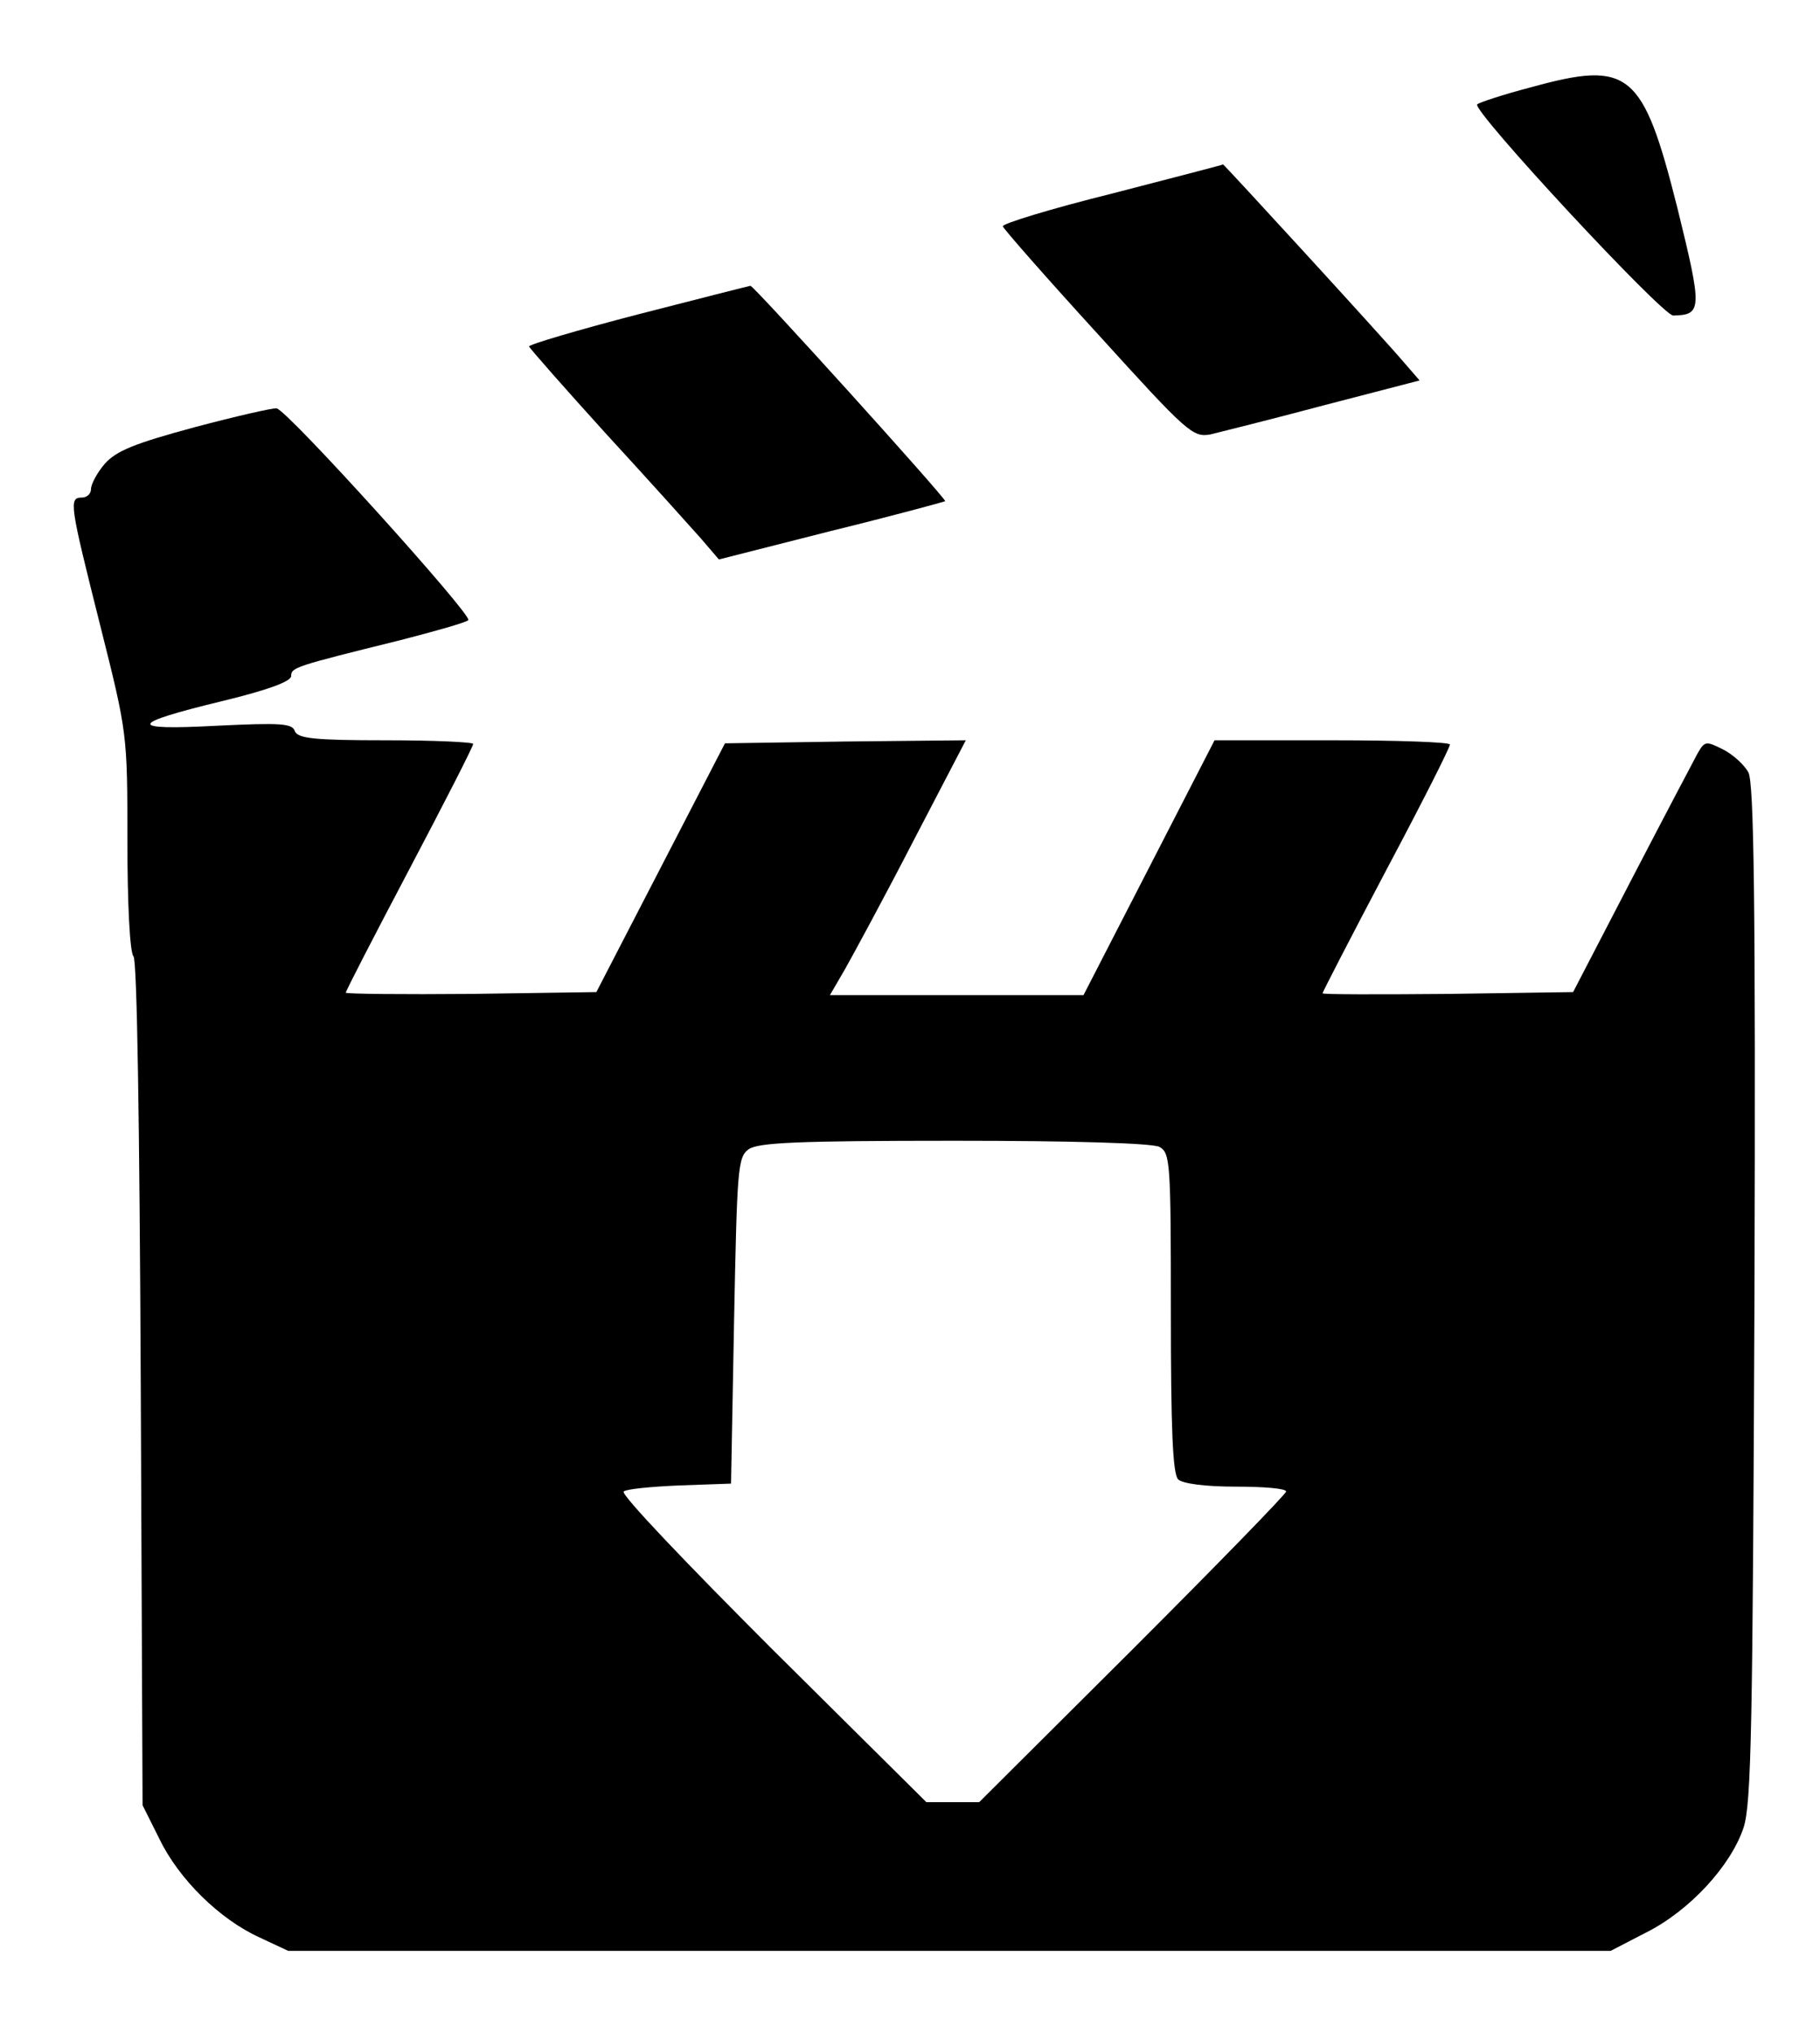 <?xml version="1.0" standalone="no"?>
<!DOCTYPE svg PUBLIC "-//W3C//DTD SVG 20010904//EN"
 "http://www.w3.org/TR/2001/REC-SVG-20010904/DTD/svg10.dtd">
<svg version="1.0" xmlns="http://www.w3.org/2000/svg"
 width="300pt" height="335pt" viewBox="0 0 300 335"
 preserveAspectRatio="xMidYMid meet">

<g transform="translate(0,335) scale(0.1,-0.1)"
fill="#000000" stroke="none">
<path d="M2523 3206 c-46 -12 -85 -25 -88 -28 -10 -9 305 -348 323 -348 48 1
48 10 7 177 -57 226 -79 244 -242 199z"/>
<path d="M1833 3031 c-101 -25 -182 -50 -180 -54 1 -4 72 -85 157 -178 147
-162 156 -170 185 -165 16 4 101 25 187 48 l158 41 -26 30 c-33 39 -297 327
-298 326 -1 -1 -83 -22 -183 -48z"/>
<path d="M1052 2832 c-100 -26 -181 -50 -180 -53 2 -4 59 -69 128 -145 69 -75
139 -153 155 -171 l30 -35 185 47 c102 25 186 48 188 49 3 3 -317 357 -321
355 -1 0 -84 -21 -185 -47z"/>
<path d="M321 2646 c-100 -27 -129 -39 -148 -60 -13 -15 -23 -34 -23 -42 0 -8
-7 -14 -15 -14 -22 0 -20 -11 30 -210 45 -179 45 -179 45 -358 0 -100 4 -182
10 -188 6 -6 10 -277 12 -704 l3 -695 28 -56 c32 -66 99 -132 165 -162 l47
-22 1090 0 1090 0 58 30 c72 36 140 110 161 173 13 40 15 166 18 882 2 650 -1
840 -10 857 -7 13 -26 30 -42 38 -28 14 -30 14 -42 -7 -7 -13 -56 -106 -109
-208 l-96 -185 -206 -3 c-114 -1 -207 -1 -207 1 0 2 47 93 105 203 58 109 105
202 105 207 0 4 -87 7 -194 7 l-194 0 -108 -210 -108 -210 -209 0 -209 0 25
43 c13 23 64 117 112 210 l87 167 -198 -2 -199 -3 -106 -205 -106 -205 -206
-3 c-114 -1 -207 0 -207 2 0 3 47 94 105 204 58 110 105 202 105 206 0 3 -65
6 -144 6 -118 0 -145 3 -150 15 -4 13 -24 14 -128 9 -150 -8 -147 3 10 41 74
18 112 32 112 41 0 14 6 16 180 59 58 15 108 29 112 33 7 8 -298 346 -316 349
-6 1 -67 -13 -135 -31z m1590 -1186 c18 -10 19 -24 19 -273 0 -191 3 -266 12
-275 7 -7 44 -12 95 -12 46 0 83 -3 83 -8 0 -4 -114 -121 -253 -260 l-253
-252 -44 0 -43 0 -254 252 c-139 139 -250 255 -245 260 4 4 45 8 92 10 l85 3
5 268 c5 251 6 270 24 283 16 11 79 14 339 14 200 0 325 -4 338 -10z"/>
</g>
</svg>
